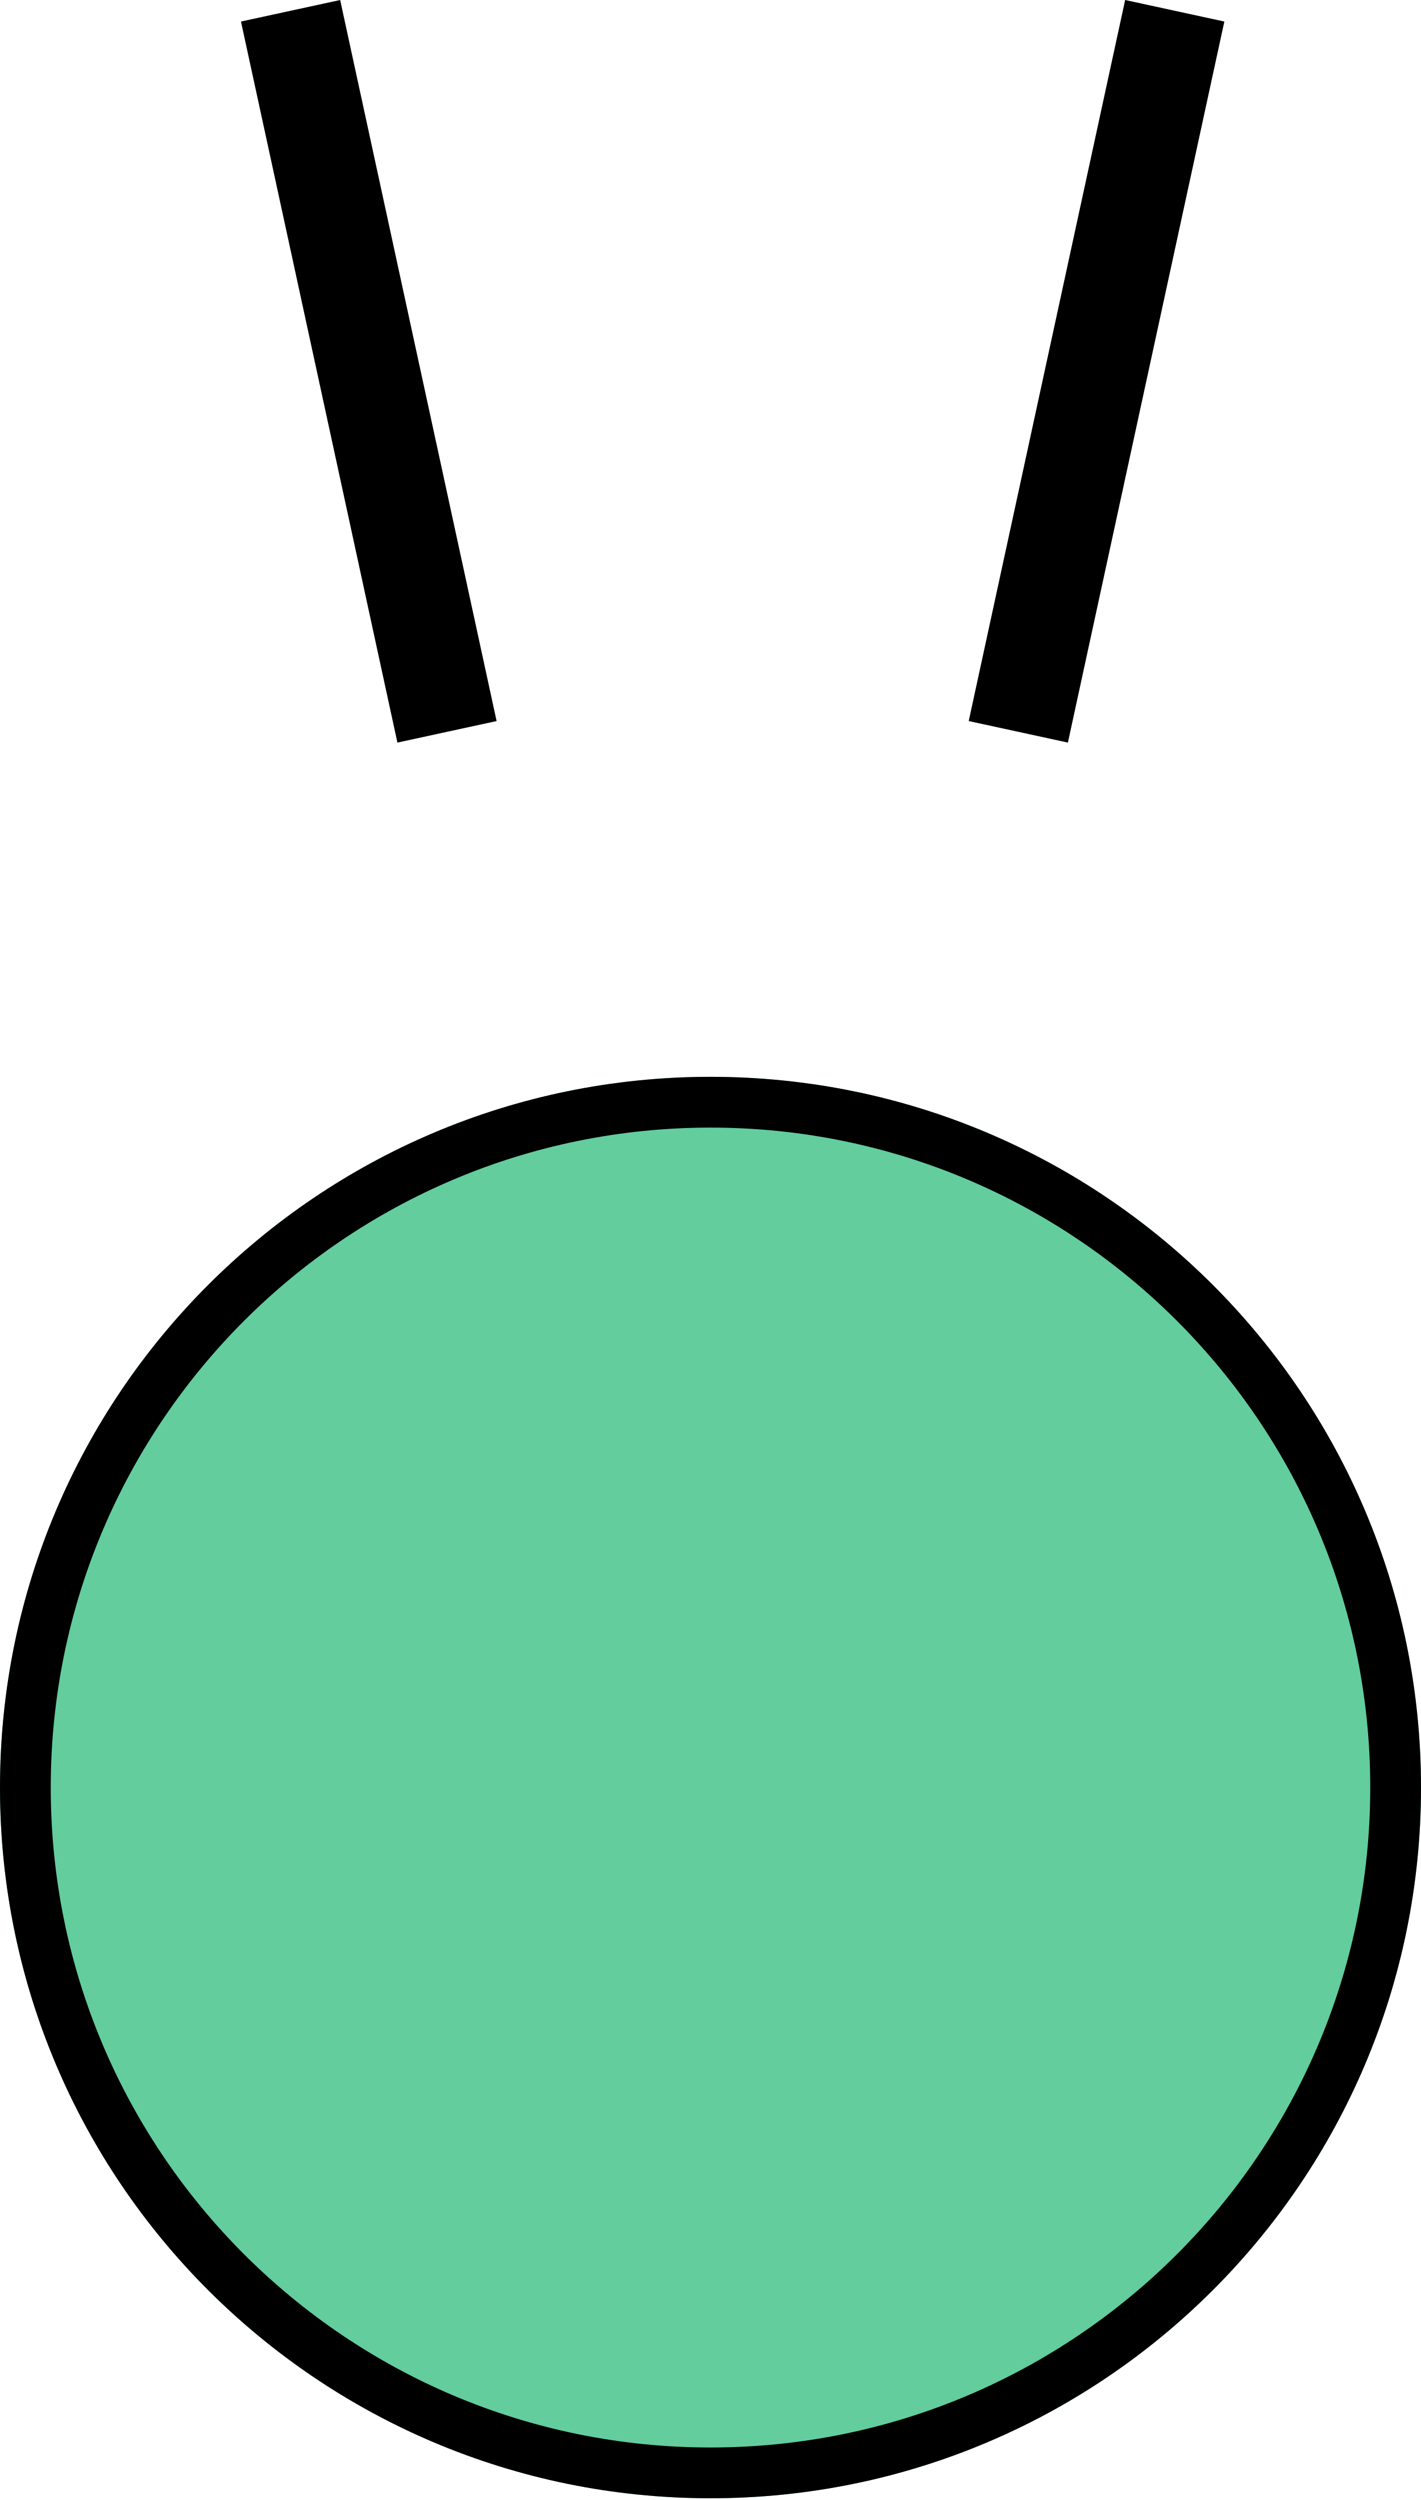 <?xml version="1.0" encoding="UTF-8"?> <svg xmlns="http://www.w3.org/2000/svg" width="112" height="197" viewBox="0 0 112 197" fill="none"> <path d="M112 140.848C112 171.776 86.928 196.848 56 196.848C25.072 196.848 0 171.776 0 140.848C0 109.92 25.072 84.848 56 84.848C86.928 84.848 112 109.92 112 140.848Z" fill="#63CD9D"></path> <path fill-rule="evenodd" clip-rule="evenodd" d="M56 192.848C84.719 192.848 108 169.567 108 140.848C108 112.13 84.719 88.848 56 88.848C27.281 88.848 4 112.13 4 140.848C4 169.567 27.281 192.848 56 192.848ZM56 196.848C86.928 196.848 112 171.776 112 140.848C112 109.92 86.928 84.848 56 84.848C25.072 84.848 0 109.92 0 140.848C0 171.776 25.072 196.848 56 196.848Z" fill="black"></path> <path fill-rule="evenodd" clip-rule="evenodd" d="M31.323 58.512L18.993 1.697L26.811 3.06657e-05L39.141 56.815L31.323 58.512Z" fill="black"></path> <path fill-rule="evenodd" clip-rule="evenodd" d="M84.169 58.512L96.5 1.697L88.682 3.06657e-05L76.352 56.815L84.169 58.512Z" fill="black"></path> </svg> 